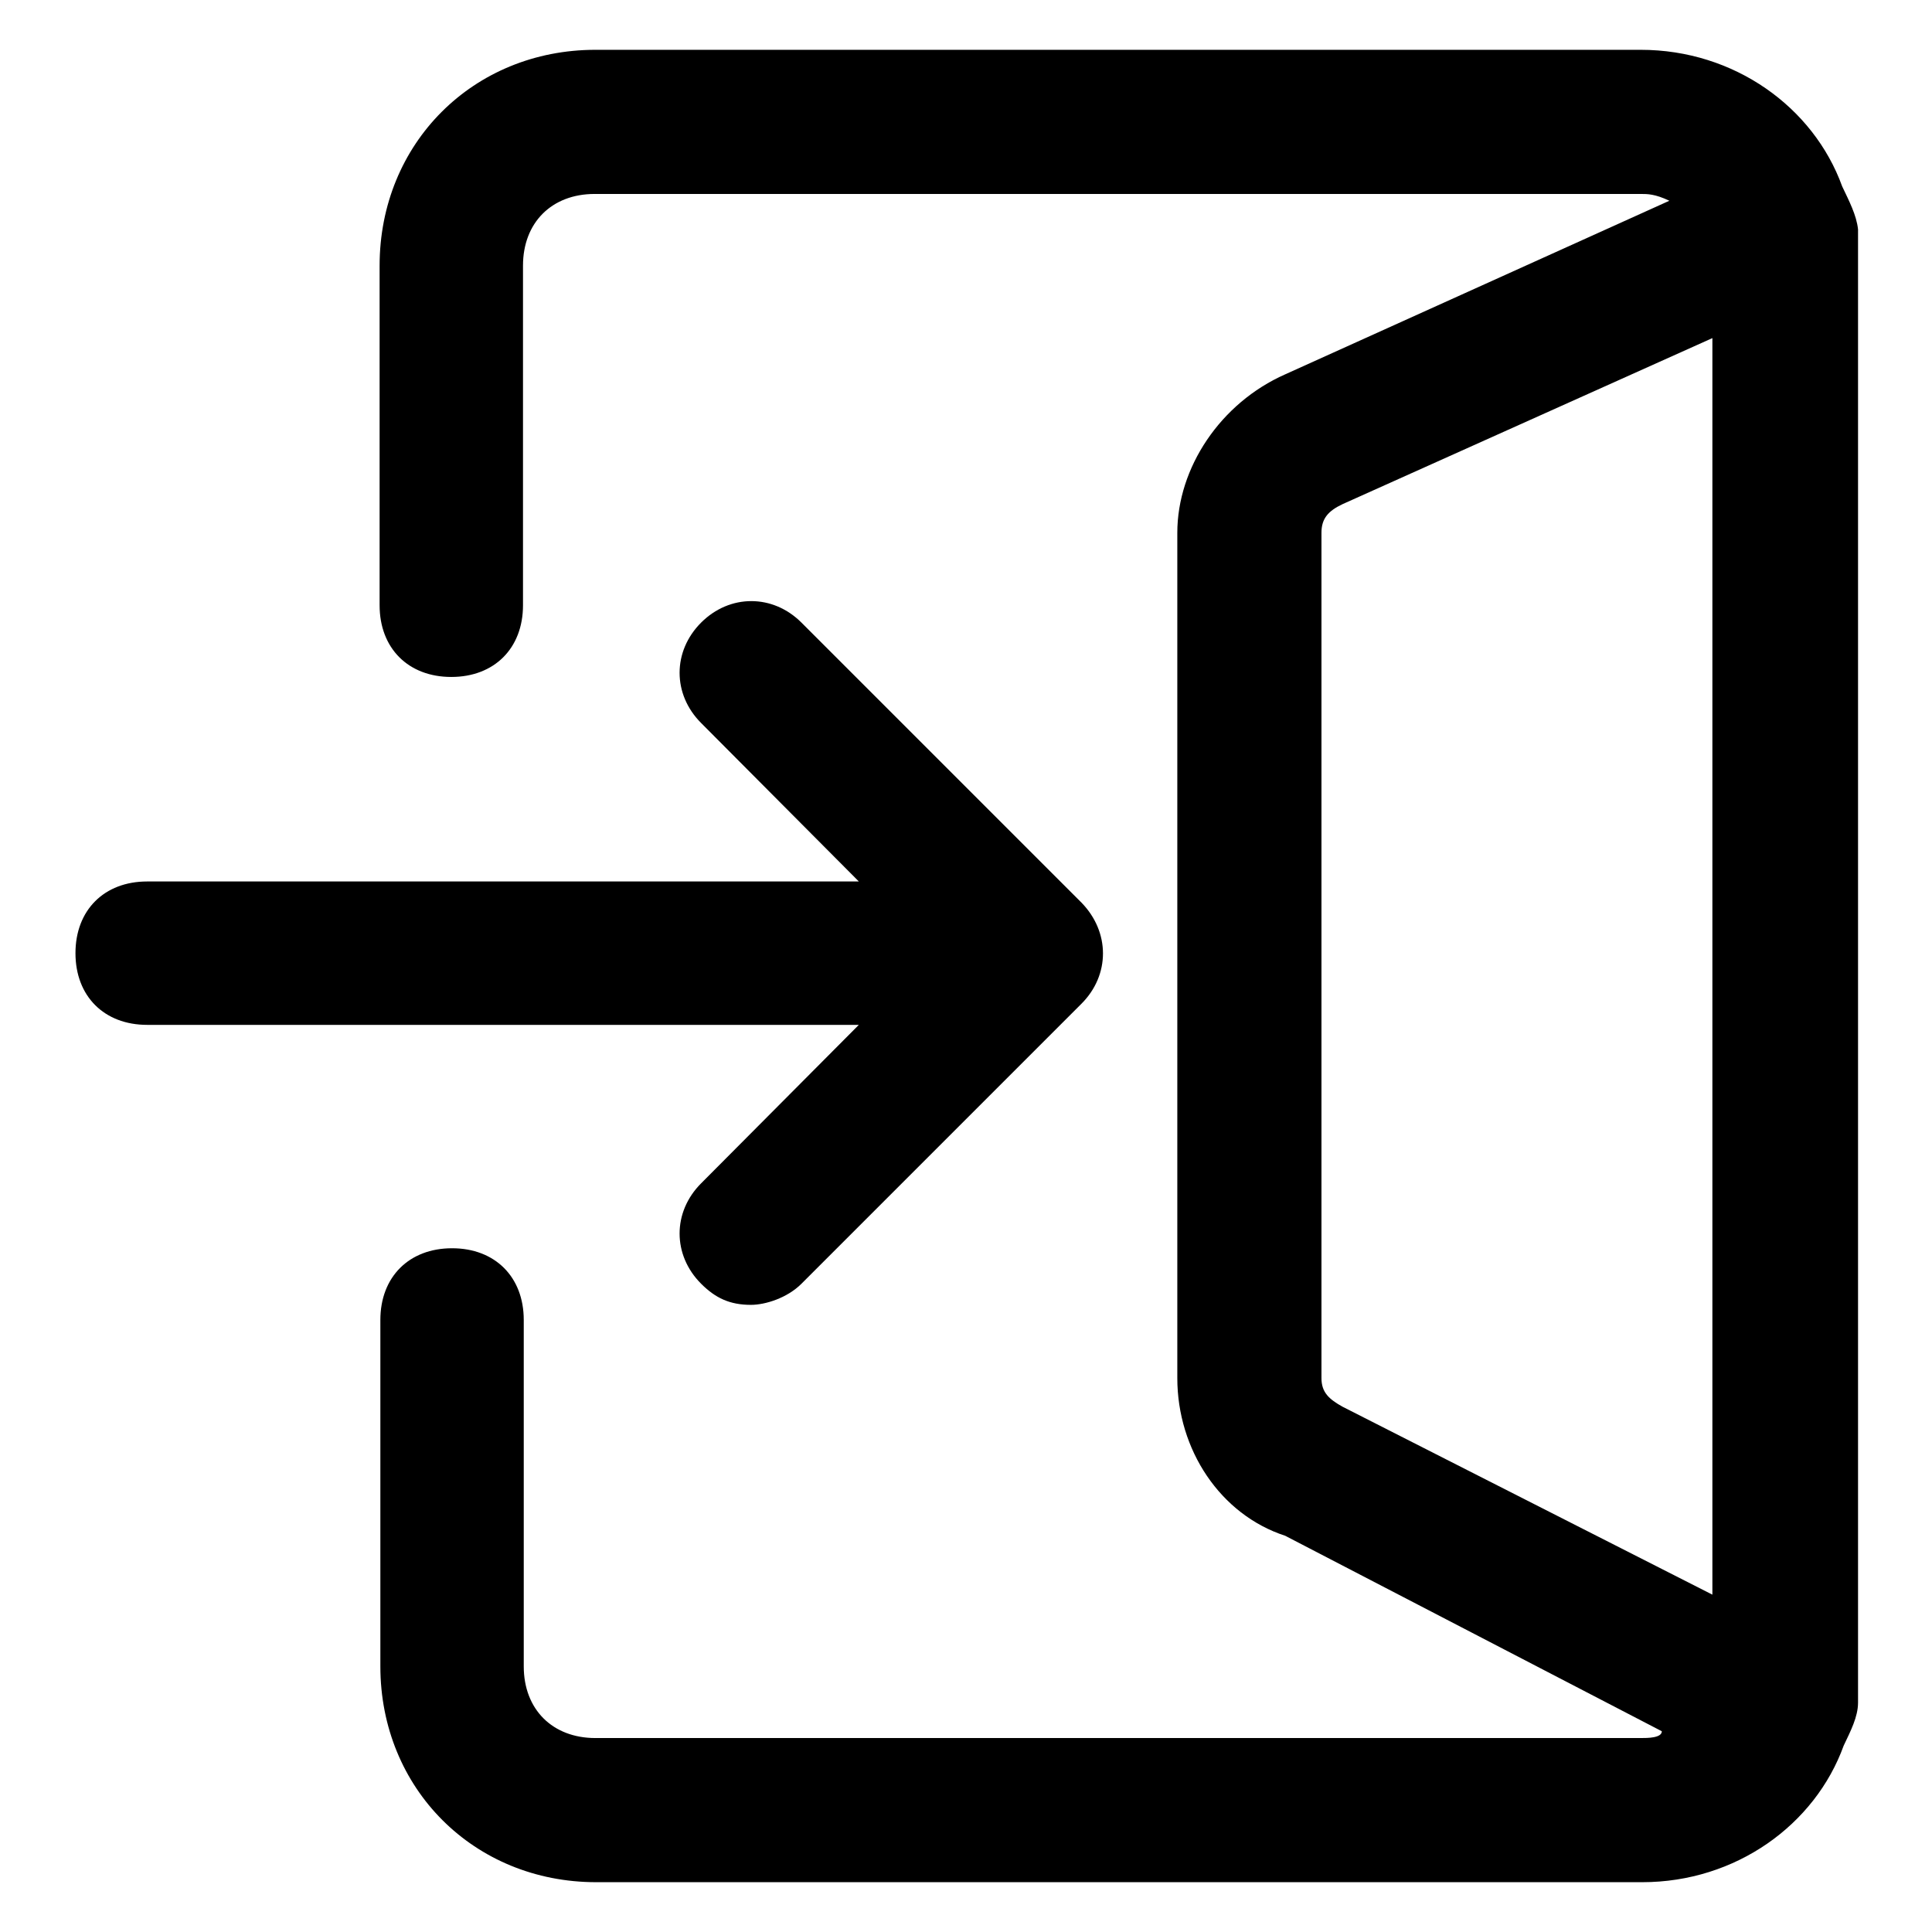 <?xml version="1.0" encoding="utf-8"?>
<!-- Svg Vector Icons : http://www.onlinewebfonts.com/icon -->
<!DOCTYPE svg PUBLIC "-//W3C//DTD SVG 1.1//EN" "http://www.w3.org/Graphics/SVG/1.1/DTD/svg11.dtd">
<svg version="1.1" xmlns="http://www.w3.org/2000/svg" xmlns:xlink="http://www.w3.org/1999/xlink" x="0px" y="0px" viewBox="0 0 256 256" enable-background="new 0 0 256 256" xml:space="preserve">
<g><g><path fill="#000000" d="M175.1,182.6v-112c0-1.9,0.9-2.9,2.8-3.8l49-22v166.5l-49-24.9C176.1,185.4,175.1,184.5,175.1,182.6L175.1,182.6z M244.1,24.7c-3.8-10.5-14.3-18.1-26.7-18.1H78.9C62.7,6.6,50.3,19,50.3,35.2v45c0,5.7,3.8,9.5,9.5,9.5c5.7,0,9.5-3.8,9.5-9.5v-45c0-5.7,3.8-9.5,9.5-9.5h138.6c0.9,0,1.9,0,3.8,0.9l-50.9,23c-8.6,3.8-14.3,12.4-14.3,21v112c0,9.5,5.7,18.1,14.3,20.9l49.9,25.9c0,0.9-1.9,0.9-2.8,0.9H78.9c-5.7,0-9.5-3.8-9.5-9.5v-45.9c0-5.7-3.8-9.5-9.5-9.5c-5.7,0-9.5,3.8-9.5,9.5v45.9c0,16.2,12.4,28.6,28.6,28.6h138.6c12.4,0,22.9-7.6,26.7-18.1c0.9-1.9,1.9-3.8,1.9-5.7V30.4C246,28.5,245,26.6,244.1,24.7L244.1,24.7z M113.8,116.8l-94.3,0c-5.7,0-9.5,3.8-9.5,9.5c0,5.7,3.8,9.5,9.5,9.5l94.3,0l-20.9,21c-3.8,3.8-3.8,9.5,0,13.3c1.9,1.9,3.8,2.8,6.6,2.8c1.9,0,4.8-0.9,6.7-2.8l37.1-37.1c3.8-3.8,3.8-9.5,0-13.4l-37.1-37.1c-3.8-3.8-9.5-3.8-13.3,0c-3.8,3.8-3.8,9.5,0,13.3L113.8,116.8L113.8,116.8z"/></g></g>
</svg>